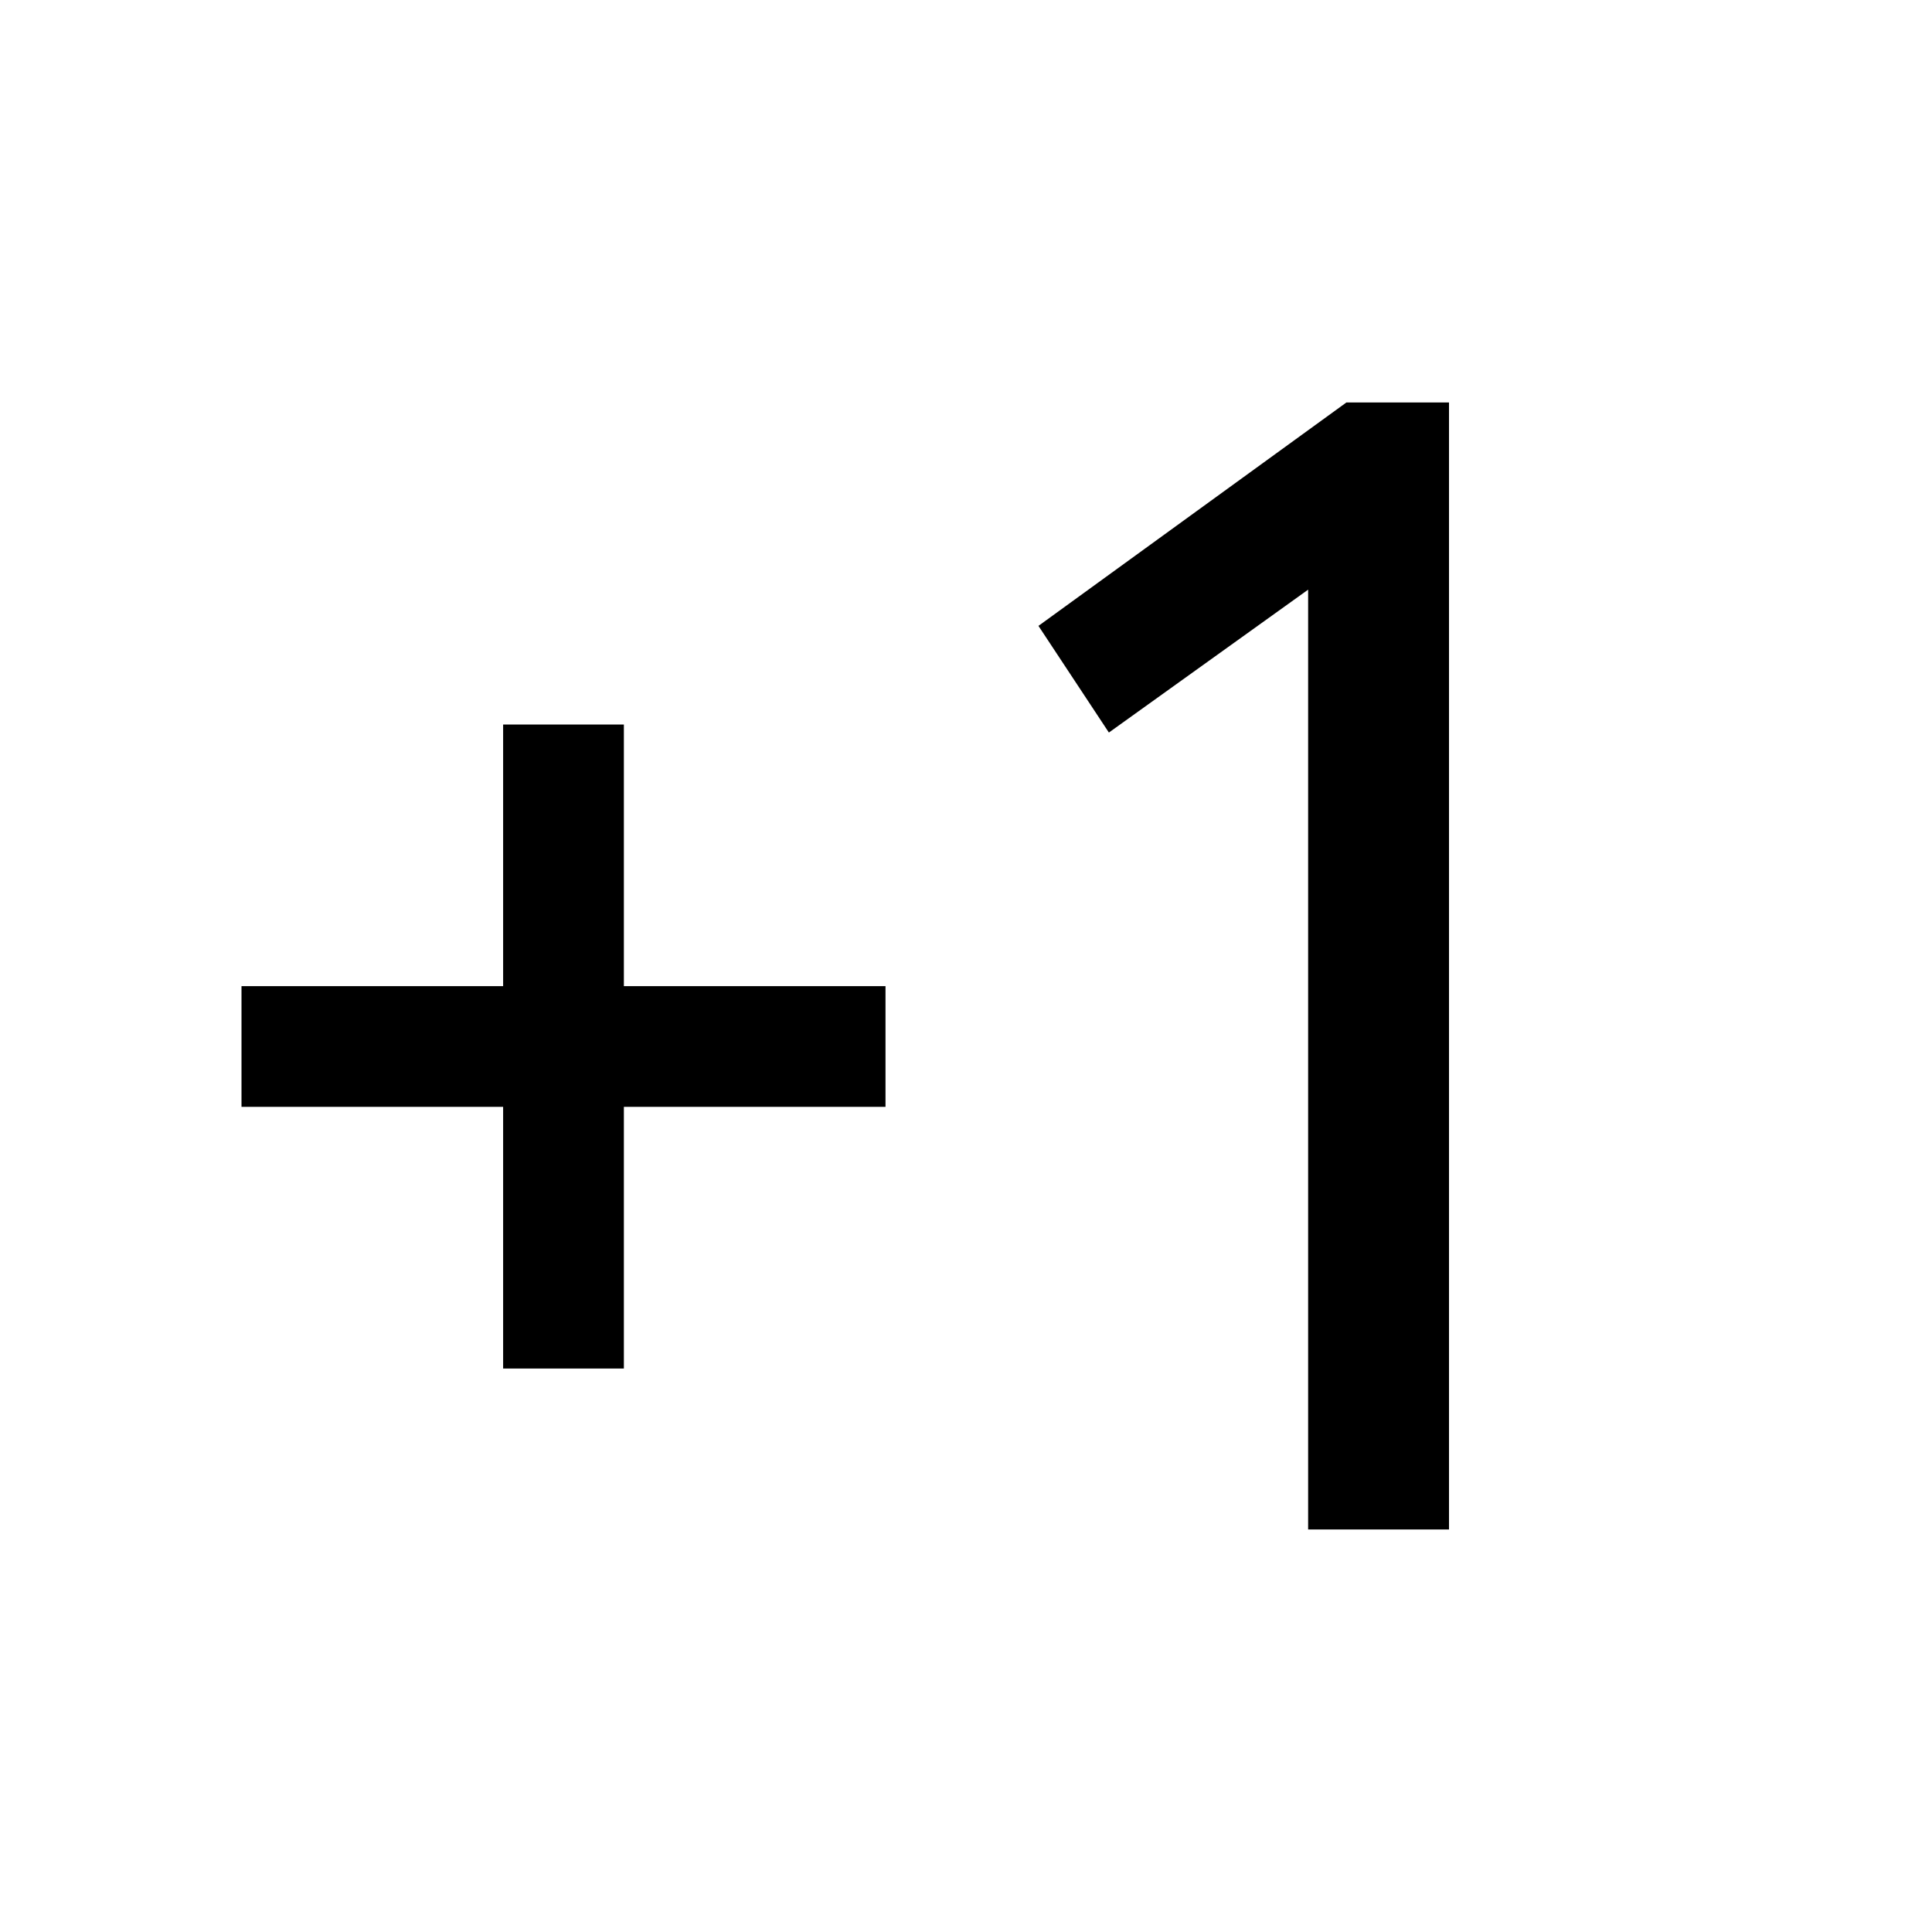 <svg xmlns="http://www.w3.org/2000/svg" width="48" height="48" viewBox="0 -960 960 960"><path d="M250-280v-130H120v-60h130v-130h60v130h130v60H310v130h-60Zm400 80v-467l-99 71-35-53 153-111h51v560h-70Z"/></svg>